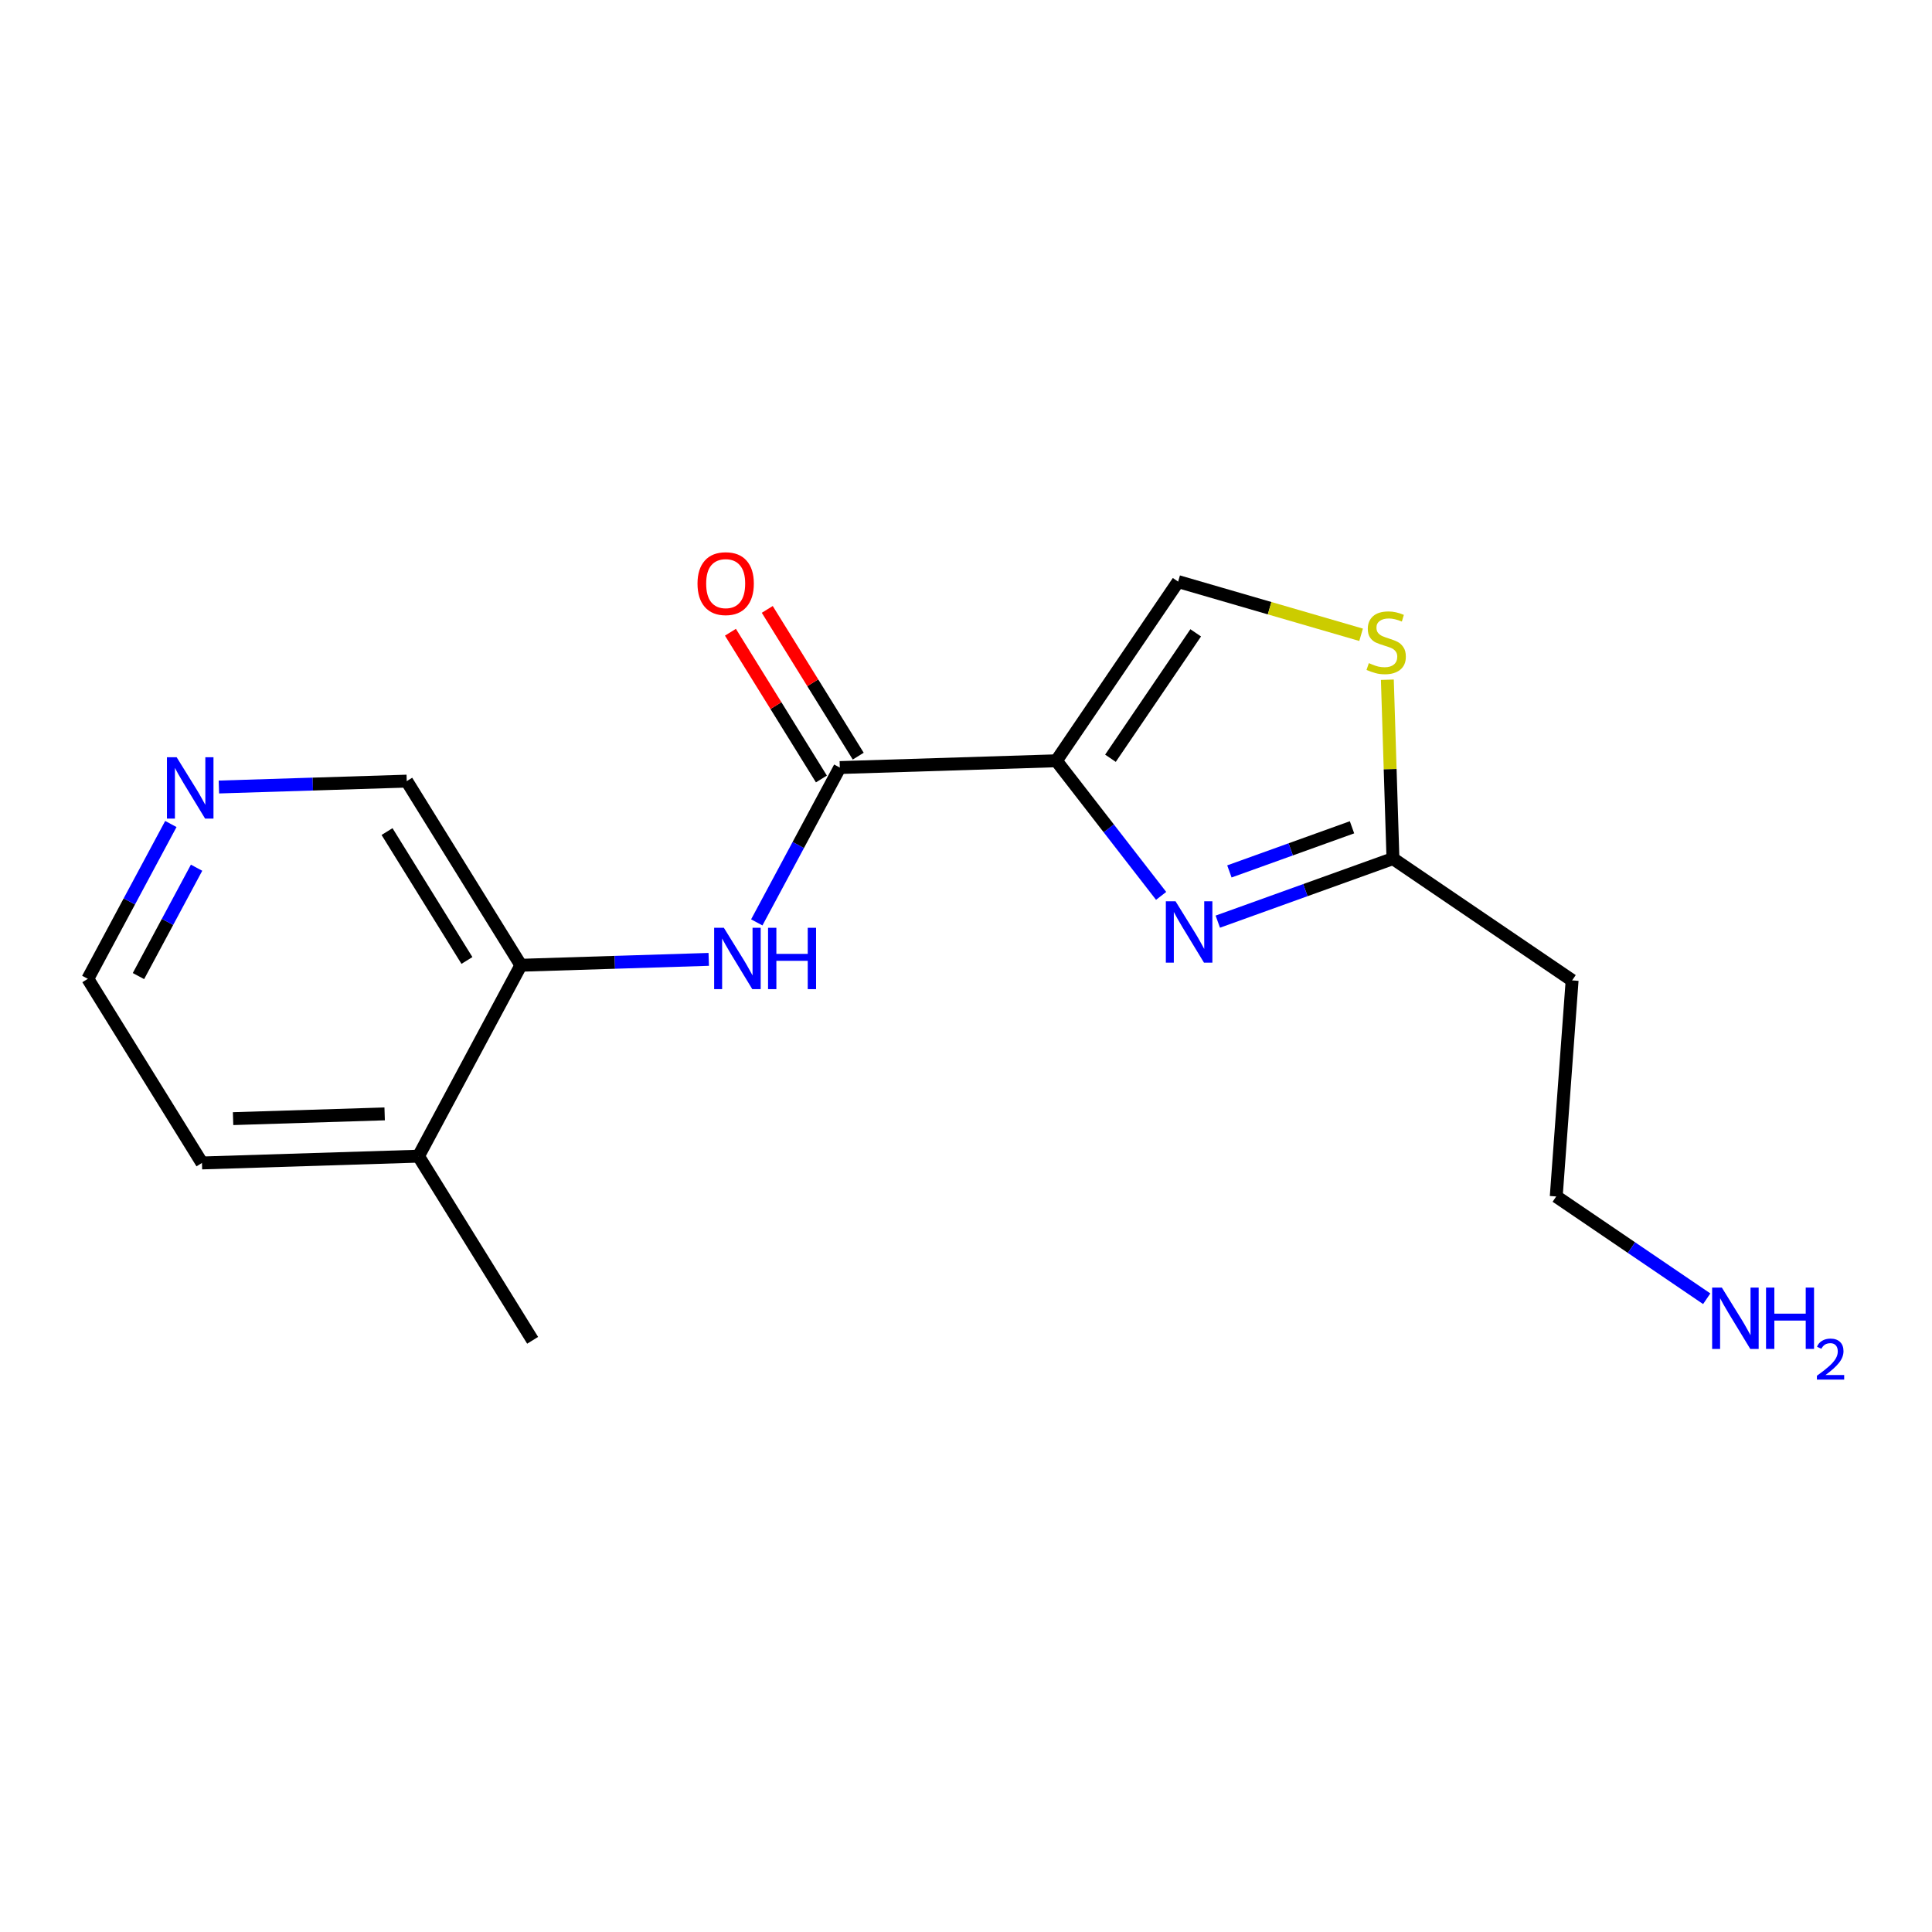 <?xml version='1.0' encoding='iso-8859-1'?>
<svg version='1.1' baseProfile='full'
              xmlns='http://www.w3.org/2000/svg'
                      xmlns:rdkit='http://www.rdkit.org/xml'
                      xmlns:xlink='http://www.w3.org/1999/xlink'
                  xml:space='preserve'
width='300px' height='300px' viewBox='0 0 300 300'>
<!-- END OF HEADER -->
<rect style='opacity:1.0;fill:#FFFFFF;stroke:none' width='300' height='300' x='0' y='0'> </rect>
<rect style='opacity:1.0;fill:#FFFFFF;stroke:none' width='300' height='300' x='0' y='0'> </rect>
<path class='bond-0 atom-0 atom-1' d='M 82.707,208.122 L 64.984,179.53' style='fill:none;fill-rule:evenodd;stroke:#000000;stroke-width:2.0px;stroke-linecap:butt;stroke-linejoin:miter;stroke-opacity:1' />
<path class='bond-1 atom-1 atom-2' d='M 64.984,179.53 L 31.36,180.583' style='fill:none;fill-rule:evenodd;stroke:#000000;stroke-width:2.0px;stroke-linecap:butt;stroke-linejoin:miter;stroke-opacity:1' />
<path class='bond-1 atom-1 atom-2' d='M 59.729,172.964 L 36.193,173.701' style='fill:none;fill-rule:evenodd;stroke:#000000;stroke-width:2.0px;stroke-linecap:butt;stroke-linejoin:miter;stroke-opacity:1' />
<path class='bond-17 atom-6 atom-1' d='M 80.883,149.885 L 64.984,179.53' style='fill:none;fill-rule:evenodd;stroke:#000000;stroke-width:2.0px;stroke-linecap:butt;stroke-linejoin:miter;stroke-opacity:1' />
<path class='bond-2 atom-2 atom-3' d='M 31.36,180.583 L 13.636,151.991' style='fill:none;fill-rule:evenodd;stroke:#000000;stroke-width:2.0px;stroke-linecap:butt;stroke-linejoin:miter;stroke-opacity:1' />
<path class='bond-3 atom-3 atom-4' d='M 13.636,151.991 L 20.083,139.971' style='fill:none;fill-rule:evenodd;stroke:#000000;stroke-width:2.0px;stroke-linecap:butt;stroke-linejoin:miter;stroke-opacity:1' />
<path class='bond-3 atom-3 atom-4' d='M 20.083,139.971 L 26.53,127.95' style='fill:none;fill-rule:evenodd;stroke:#0000FF;stroke-width:2.0px;stroke-linecap:butt;stroke-linejoin:miter;stroke-opacity:1' />
<path class='bond-3 atom-3 atom-4' d='M 21.5,151.565 L 26.012,143.151' style='fill:none;fill-rule:evenodd;stroke:#000000;stroke-width:2.0px;stroke-linecap:butt;stroke-linejoin:miter;stroke-opacity:1' />
<path class='bond-3 atom-3 atom-4' d='M 26.012,143.151 L 30.525,134.737' style='fill:none;fill-rule:evenodd;stroke:#0000FF;stroke-width:2.0px;stroke-linecap:butt;stroke-linejoin:miter;stroke-opacity:1' />
<path class='bond-4 atom-4 atom-5' d='M 33.99,122.207 L 48.575,121.75' style='fill:none;fill-rule:evenodd;stroke:#0000FF;stroke-width:2.0px;stroke-linecap:butt;stroke-linejoin:miter;stroke-opacity:1' />
<path class='bond-4 atom-4 atom-5' d='M 48.575,121.75 L 63.159,121.293' style='fill:none;fill-rule:evenodd;stroke:#000000;stroke-width:2.0px;stroke-linecap:butt;stroke-linejoin:miter;stroke-opacity:1' />
<path class='bond-5 atom-5 atom-6' d='M 63.159,121.293 L 80.883,149.885' style='fill:none;fill-rule:evenodd;stroke:#000000;stroke-width:2.0px;stroke-linecap:butt;stroke-linejoin:miter;stroke-opacity:1' />
<path class='bond-5 atom-5 atom-6' d='M 60.099,129.126 L 72.506,149.141' style='fill:none;fill-rule:evenodd;stroke:#000000;stroke-width:2.0px;stroke-linecap:butt;stroke-linejoin:miter;stroke-opacity:1' />
<path class='bond-6 atom-6 atom-7' d='M 80.883,149.885 L 95.468,149.428' style='fill:none;fill-rule:evenodd;stroke:#000000;stroke-width:2.0px;stroke-linecap:butt;stroke-linejoin:miter;stroke-opacity:1' />
<path class='bond-6 atom-6 atom-7' d='M 95.468,149.428 L 110.053,148.971' style='fill:none;fill-rule:evenodd;stroke:#0000FF;stroke-width:2.0px;stroke-linecap:butt;stroke-linejoin:miter;stroke-opacity:1' />
<path class='bond-7 atom-7 atom-8' d='M 117.512,143.227 L 123.959,131.207' style='fill:none;fill-rule:evenodd;stroke:#0000FF;stroke-width:2.0px;stroke-linecap:butt;stroke-linejoin:miter;stroke-opacity:1' />
<path class='bond-7 atom-7 atom-8' d='M 123.959,131.207 L 130.406,119.186' style='fill:none;fill-rule:evenodd;stroke:#000000;stroke-width:2.0px;stroke-linecap:butt;stroke-linejoin:miter;stroke-opacity:1' />
<path class='bond-8 atom-8 atom-9' d='M 133.265,117.414 L 126.203,106.021' style='fill:none;fill-rule:evenodd;stroke:#000000;stroke-width:2.0px;stroke-linecap:butt;stroke-linejoin:miter;stroke-opacity:1' />
<path class='bond-8 atom-8 atom-9' d='M 126.203,106.021 L 119.141,94.628' style='fill:none;fill-rule:evenodd;stroke:#FF0000;stroke-width:2.0px;stroke-linecap:butt;stroke-linejoin:miter;stroke-opacity:1' />
<path class='bond-8 atom-8 atom-9' d='M 127.547,120.959 L 120.485,109.566' style='fill:none;fill-rule:evenodd;stroke:#000000;stroke-width:2.0px;stroke-linecap:butt;stroke-linejoin:miter;stroke-opacity:1' />
<path class='bond-8 atom-8 atom-9' d='M 120.485,109.566 L 113.422,98.173' style='fill:none;fill-rule:evenodd;stroke:#FF0000;stroke-width:2.0px;stroke-linecap:butt;stroke-linejoin:miter;stroke-opacity:1' />
<path class='bond-9 atom-8 atom-10' d='M 130.406,119.186 L 164.03,118.133' style='fill:none;fill-rule:evenodd;stroke:#000000;stroke-width:2.0px;stroke-linecap:butt;stroke-linejoin:miter;stroke-opacity:1' />
<path class='bond-10 atom-10 atom-11' d='M 164.03,118.133 L 182.941,90.312' style='fill:none;fill-rule:evenodd;stroke:#000000;stroke-width:2.0px;stroke-linecap:butt;stroke-linejoin:miter;stroke-opacity:1' />
<path class='bond-10 atom-10 atom-11' d='M 172.431,117.742 L 185.668,98.268' style='fill:none;fill-rule:evenodd;stroke:#000000;stroke-width:2.0px;stroke-linecap:butt;stroke-linejoin:miter;stroke-opacity:1' />
<path class='bond-18 atom-17 atom-10' d='M 180.299,139.112 L 172.164,128.622' style='fill:none;fill-rule:evenodd;stroke:#0000FF;stroke-width:2.0px;stroke-linecap:butt;stroke-linejoin:miter;stroke-opacity:1' />
<path class='bond-18 atom-17 atom-10' d='M 172.164,128.622 L 164.03,118.133' style='fill:none;fill-rule:evenodd;stroke:#000000;stroke-width:2.0px;stroke-linecap:butt;stroke-linejoin:miter;stroke-opacity:1' />
<path class='bond-11 atom-11 atom-12' d='M 182.941,90.312 L 197.145,94.44' style='fill:none;fill-rule:evenodd;stroke:#000000;stroke-width:2.0px;stroke-linecap:butt;stroke-linejoin:miter;stroke-opacity:1' />
<path class='bond-11 atom-11 atom-12' d='M 197.145,94.44 L 211.349,98.569' style='fill:none;fill-rule:evenodd;stroke:#CCCC00;stroke-width:2.0px;stroke-linecap:butt;stroke-linejoin:miter;stroke-opacity:1' />
<path class='bond-12 atom-12 atom-13' d='M 215.427,105.547 L 215.862,119.436' style='fill:none;fill-rule:evenodd;stroke:#CCCC00;stroke-width:2.0px;stroke-linecap:butt;stroke-linejoin:miter;stroke-opacity:1' />
<path class='bond-12 atom-12 atom-13' d='M 215.862,119.436 L 216.297,133.324' style='fill:none;fill-rule:evenodd;stroke:#000000;stroke-width:2.0px;stroke-linecap:butt;stroke-linejoin:miter;stroke-opacity:1' />
<path class='bond-13 atom-13 atom-14' d='M 216.297,133.324 L 244.118,152.236' style='fill:none;fill-rule:evenodd;stroke:#000000;stroke-width:2.0px;stroke-linecap:butt;stroke-linejoin:miter;stroke-opacity:1' />
<path class='bond-16 atom-13 atom-17' d='M 216.297,133.324 L 202.698,138.219' style='fill:none;fill-rule:evenodd;stroke:#000000;stroke-width:2.0px;stroke-linecap:butt;stroke-linejoin:miter;stroke-opacity:1' />
<path class='bond-16 atom-13 atom-17' d='M 202.698,138.219 L 189.099,143.113' style='fill:none;fill-rule:evenodd;stroke:#0000FF;stroke-width:2.0px;stroke-linecap:butt;stroke-linejoin:miter;stroke-opacity:1' />
<path class='bond-16 atom-13 atom-17' d='M 209.939,128.462 L 200.42,131.888' style='fill:none;fill-rule:evenodd;stroke:#000000;stroke-width:2.0px;stroke-linecap:butt;stroke-linejoin:miter;stroke-opacity:1' />
<path class='bond-16 atom-13 atom-17' d='M 200.42,131.888 L 190.9,135.314' style='fill:none;fill-rule:evenodd;stroke:#0000FF;stroke-width:2.0px;stroke-linecap:butt;stroke-linejoin:miter;stroke-opacity:1' />
<path class='bond-14 atom-14 atom-15' d='M 244.118,152.236 L 241.651,185.785' style='fill:none;fill-rule:evenodd;stroke:#000000;stroke-width:2.0px;stroke-linecap:butt;stroke-linejoin:miter;stroke-opacity:1' />
<path class='bond-15 atom-15 atom-16' d='M 241.651,185.785 L 253.335,193.727' style='fill:none;fill-rule:evenodd;stroke:#000000;stroke-width:2.0px;stroke-linecap:butt;stroke-linejoin:miter;stroke-opacity:1' />
<path class='bond-15 atom-15 atom-16' d='M 253.335,193.727 L 265.018,201.669' style='fill:none;fill-rule:evenodd;stroke:#0000FF;stroke-width:2.0px;stroke-linecap:butt;stroke-linejoin:miter;stroke-opacity:1' />
<path  class='atom-4' d='M 27.43 117.583
L 30.552 122.629
Q 30.861 123.126, 31.359 124.028
Q 31.857 124.93, 31.884 124.983
L 31.884 117.583
L 33.149 117.583
L 33.149 127.109
L 31.844 127.109
L 28.493 121.593
Q 28.103 120.947, 27.686 120.207
Q 27.282 119.466, 27.161 119.238
L 27.161 127.109
L 25.923 127.109
L 25.923 117.583
L 27.43 117.583
' fill='#0000FF'/>
<path  class='atom-7' d='M 112.401 144.068
L 115.523 149.114
Q 115.832 149.612, 116.33 150.514
Q 116.828 151.415, 116.855 151.469
L 116.855 144.068
L 118.12 144.068
L 118.12 153.595
L 116.814 153.595
L 113.464 148.078
Q 113.074 147.432, 112.656 146.692
Q 112.253 145.952, 112.132 145.723
L 112.132 153.595
L 110.894 153.595
L 110.894 144.068
L 112.401 144.068
' fill='#0000FF'/>
<path  class='atom-7' d='M 119.263 144.068
L 120.555 144.068
L 120.555 148.119
L 125.426 148.119
L 125.426 144.068
L 126.718 144.068
L 126.718 153.595
L 125.426 153.595
L 125.426 149.195
L 120.555 149.195
L 120.555 153.595
L 119.263 153.595
L 119.263 144.068
' fill='#0000FF'/>
<path  class='atom-9' d='M 108.309 90.621
Q 108.309 88.334, 109.44 87.055
Q 110.57 85.777, 112.682 85.777
Q 114.795 85.777, 115.925 87.055
Q 117.056 88.334, 117.056 90.621
Q 117.056 92.936, 115.912 94.254
Q 114.768 95.56, 112.682 95.56
Q 110.583 95.56, 109.44 94.254
Q 108.309 92.949, 108.309 90.621
M 112.682 94.483
Q 114.136 94.483, 114.916 93.514
Q 115.71 92.532, 115.71 90.621
Q 115.71 88.751, 114.916 87.809
Q 114.136 86.853, 112.682 86.853
Q 111.229 86.853, 110.435 87.796
Q 109.655 88.737, 109.655 90.621
Q 109.655 92.545, 110.435 93.514
Q 111.229 94.483, 112.682 94.483
' fill='#FF0000'/>
<path  class='atom-12' d='M 212.553 102.971
Q 212.661 103.011, 213.105 103.199
Q 213.549 103.388, 214.033 103.509
Q 214.531 103.616, 215.015 103.616
Q 215.917 103.616, 216.442 103.186
Q 216.966 102.742, 216.966 101.975
Q 216.966 101.45, 216.697 101.127
Q 216.442 100.804, 216.038 100.629
Q 215.634 100.454, 214.962 100.253
Q 214.114 99.997, 213.603 99.755
Q 213.105 99.512, 212.741 99.001
Q 212.391 98.49, 212.391 97.629
Q 212.391 96.431, 213.199 95.691
Q 214.02 94.951, 215.634 94.951
Q 216.738 94.951, 217.989 95.476
L 217.68 96.512
Q 216.536 96.041, 215.675 96.041
Q 214.746 96.041, 214.235 96.431
Q 213.724 96.808, 213.737 97.467
Q 213.737 97.978, 213.993 98.288
Q 214.262 98.597, 214.639 98.772
Q 215.029 98.947, 215.675 99.149
Q 216.536 99.418, 217.047 99.687
Q 217.559 99.957, 217.922 100.508
Q 218.299 101.046, 218.299 101.975
Q 218.299 103.294, 217.411 104.007
Q 216.536 104.706, 215.069 104.706
Q 214.221 104.706, 213.576 104.518
Q 212.943 104.343, 212.19 104.034
L 212.553 102.971
' fill='#CCCC00'/>
<path  class='atom-16' d='M 267.366 199.933
L 270.488 204.979
Q 270.798 205.477, 271.295 206.378
Q 271.793 207.28, 271.82 207.333
L 271.82 199.933
L 273.085 199.933
L 273.085 209.46
L 271.78 209.46
L 268.429 203.943
Q 268.039 203.297, 267.622 202.557
Q 267.218 201.817, 267.097 201.588
L 267.097 209.46
L 265.859 209.46
L 265.859 199.933
L 267.366 199.933
' fill='#0000FF'/>
<path  class='atom-16' d='M 274.229 199.933
L 275.521 199.933
L 275.521 203.983
L 280.392 203.983
L 280.392 199.933
L 281.683 199.933
L 281.683 209.46
L 280.392 209.46
L 280.392 205.059
L 275.521 205.059
L 275.521 209.46
L 274.229 209.46
L 274.229 199.933
' fill='#0000FF'/>
<path  class='atom-16' d='M 282.145 209.125
Q 282.376 208.53, 282.927 208.202
Q 283.477 207.864, 284.241 207.864
Q 285.191 207.864, 285.724 208.379
Q 286.257 208.894, 286.257 209.809
Q 286.257 210.742, 285.564 211.612
Q 284.881 212.482, 283.46 213.512
L 286.364 213.512
L 286.364 214.223
L 282.127 214.223
L 282.127 213.628
Q 283.3 212.793, 283.992 212.171
Q 284.694 211.55, 285.031 210.99
Q 285.369 210.431, 285.369 209.854
Q 285.369 209.25, 285.067 208.912
Q 284.765 208.575, 284.241 208.575
Q 283.735 208.575, 283.397 208.779
Q 283.06 208.983, 282.82 209.436
L 282.145 209.125
' fill='#0000FF'/>
<path  class='atom-17' d='M 182.539 139.953
L 185.661 144.999
Q 185.97 145.497, 186.468 146.398
Q 186.966 147.3, 186.993 147.353
L 186.993 139.953
L 188.258 139.953
L 188.258 149.479
L 186.953 149.479
L 183.602 143.963
Q 183.212 143.317, 182.795 142.577
Q 182.391 141.837, 182.27 141.608
L 182.27 149.479
L 181.032 149.479
L 181.032 139.953
L 182.539 139.953
' fill='#0000FF'/>
</svg>
